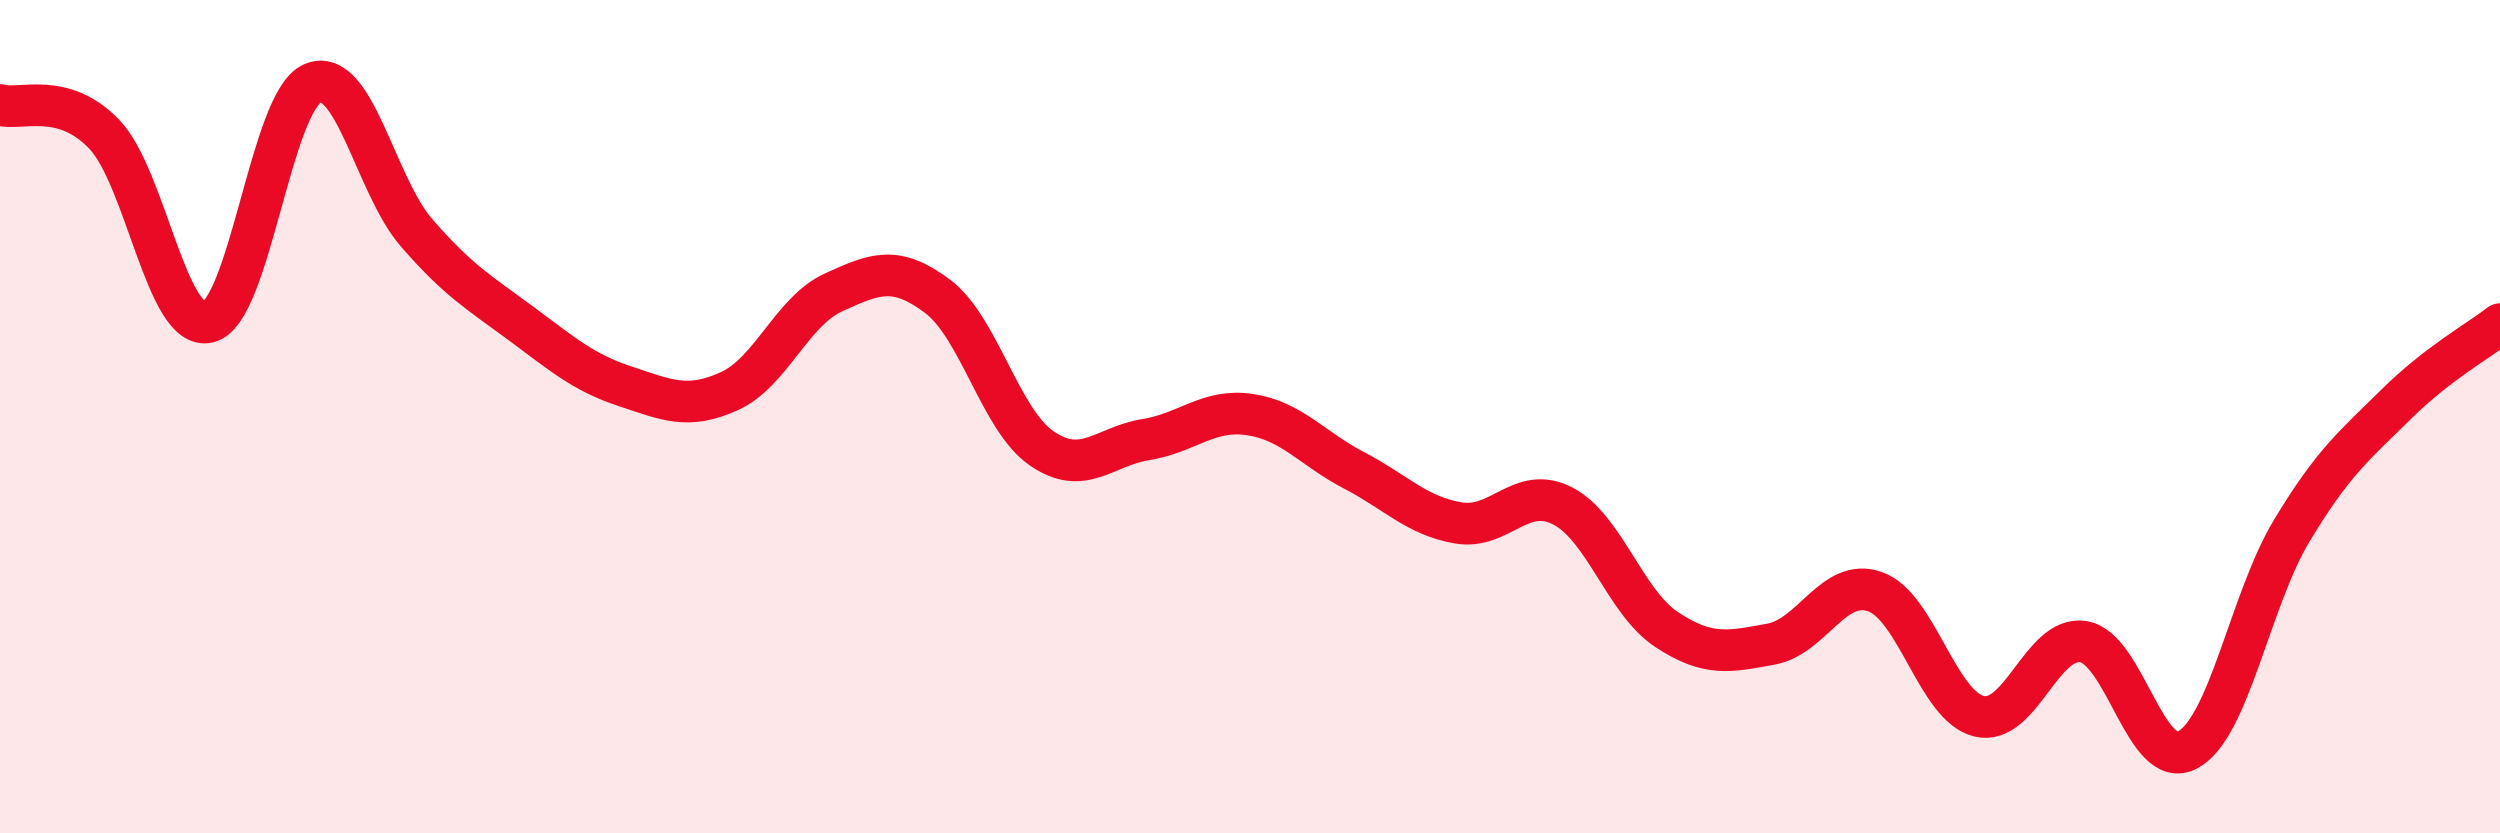 
    <svg width="60" height="20" viewBox="0 0 60 20" xmlns="http://www.w3.org/2000/svg">
      <path
        d="M 0,2.52 C 0.5,2.66 1.5,2.18 2.5,3.22 C 3.5,4.26 4,7.97 5,7.73 C 6,7.49 6.5,2.43 7.5,2 C 8.5,1.57 9,4.44 10,5.59 C 11,6.74 11.5,7.02 12.5,7.76 C 13.5,8.5 14,8.94 15,9.27 C 16,9.6 16.5,9.84 17.5,9.39 C 18.5,8.94 19,7.48 20,7.02 C 21,6.56 21.5,6.36 22.5,7.11 C 23.5,7.86 24,10.07 25,10.76 C 26,11.45 26.5,10.71 27.5,10.55 C 28.5,10.39 29,9.8 30,9.95 C 31,10.1 31.5,10.77 32.5,11.29 C 33.5,11.81 34,12.38 35,12.55 C 36,12.72 36.5,11.63 37.5,12.14 C 38.5,12.65 39,14.45 40,15.11 C 41,15.77 41.5,15.64 42.5,15.46 C 43.5,15.28 44,13.85 45,14.2 C 46,14.55 46.5,16.95 47.5,17.19 C 48.5,17.43 49,15.24 50,15.4 C 51,15.56 51.5,18.53 52.5,18 C 53.5,17.47 54,14.4 55,12.74 C 56,11.08 56.5,10.7 57.5,9.71 C 58.5,8.72 59.5,8.17 60,7.78L60 20L0 20Z"
        fill="#EB0A25"
        opacity="0.1"
        stroke-linecap="round"
        stroke-linejoin="round"
      />
      <path
        d="M 0,2.52 C 0.5,2.66 1.5,2.18 2.5,3.22 C 3.5,4.26 4,7.97 5,7.73 C 6,7.49 6.5,2.43 7.5,2 C 8.5,1.57 9,4.44 10,5.59 C 11,6.74 11.5,7.02 12.5,7.76 C 13.5,8.5 14,8.94 15,9.27 C 16,9.6 16.5,9.84 17.5,9.39 C 18.5,8.94 19,7.48 20,7.02 C 21,6.56 21.5,6.36 22.5,7.11 C 23.5,7.86 24,10.07 25,10.76 C 26,11.45 26.5,10.71 27.5,10.55 C 28.5,10.39 29,9.8 30,9.95 C 31,10.1 31.5,10.77 32.5,11.29 C 33.5,11.81 34,12.38 35,12.55 C 36,12.72 36.5,11.63 37.5,12.14 C 38.5,12.65 39,14.45 40,15.11 C 41,15.77 41.5,15.64 42.5,15.46 C 43.5,15.28 44,13.85 45,14.2 C 46,14.55 46.5,16.95 47.5,17.19 C 48.5,17.43 49,15.24 50,15.4 C 51,15.56 51.5,18.53 52.5,18 C 53.5,17.47 54,14.4 55,12.74 C 56,11.08 56.5,10.7 57.5,9.71 C 58.5,8.72 59.5,8.17 60,7.78"
        stroke="#EB0A25"
        stroke-width="1"
        fill="none"
        stroke-linecap="round"
        stroke-linejoin="round"
      />
    </svg>
  